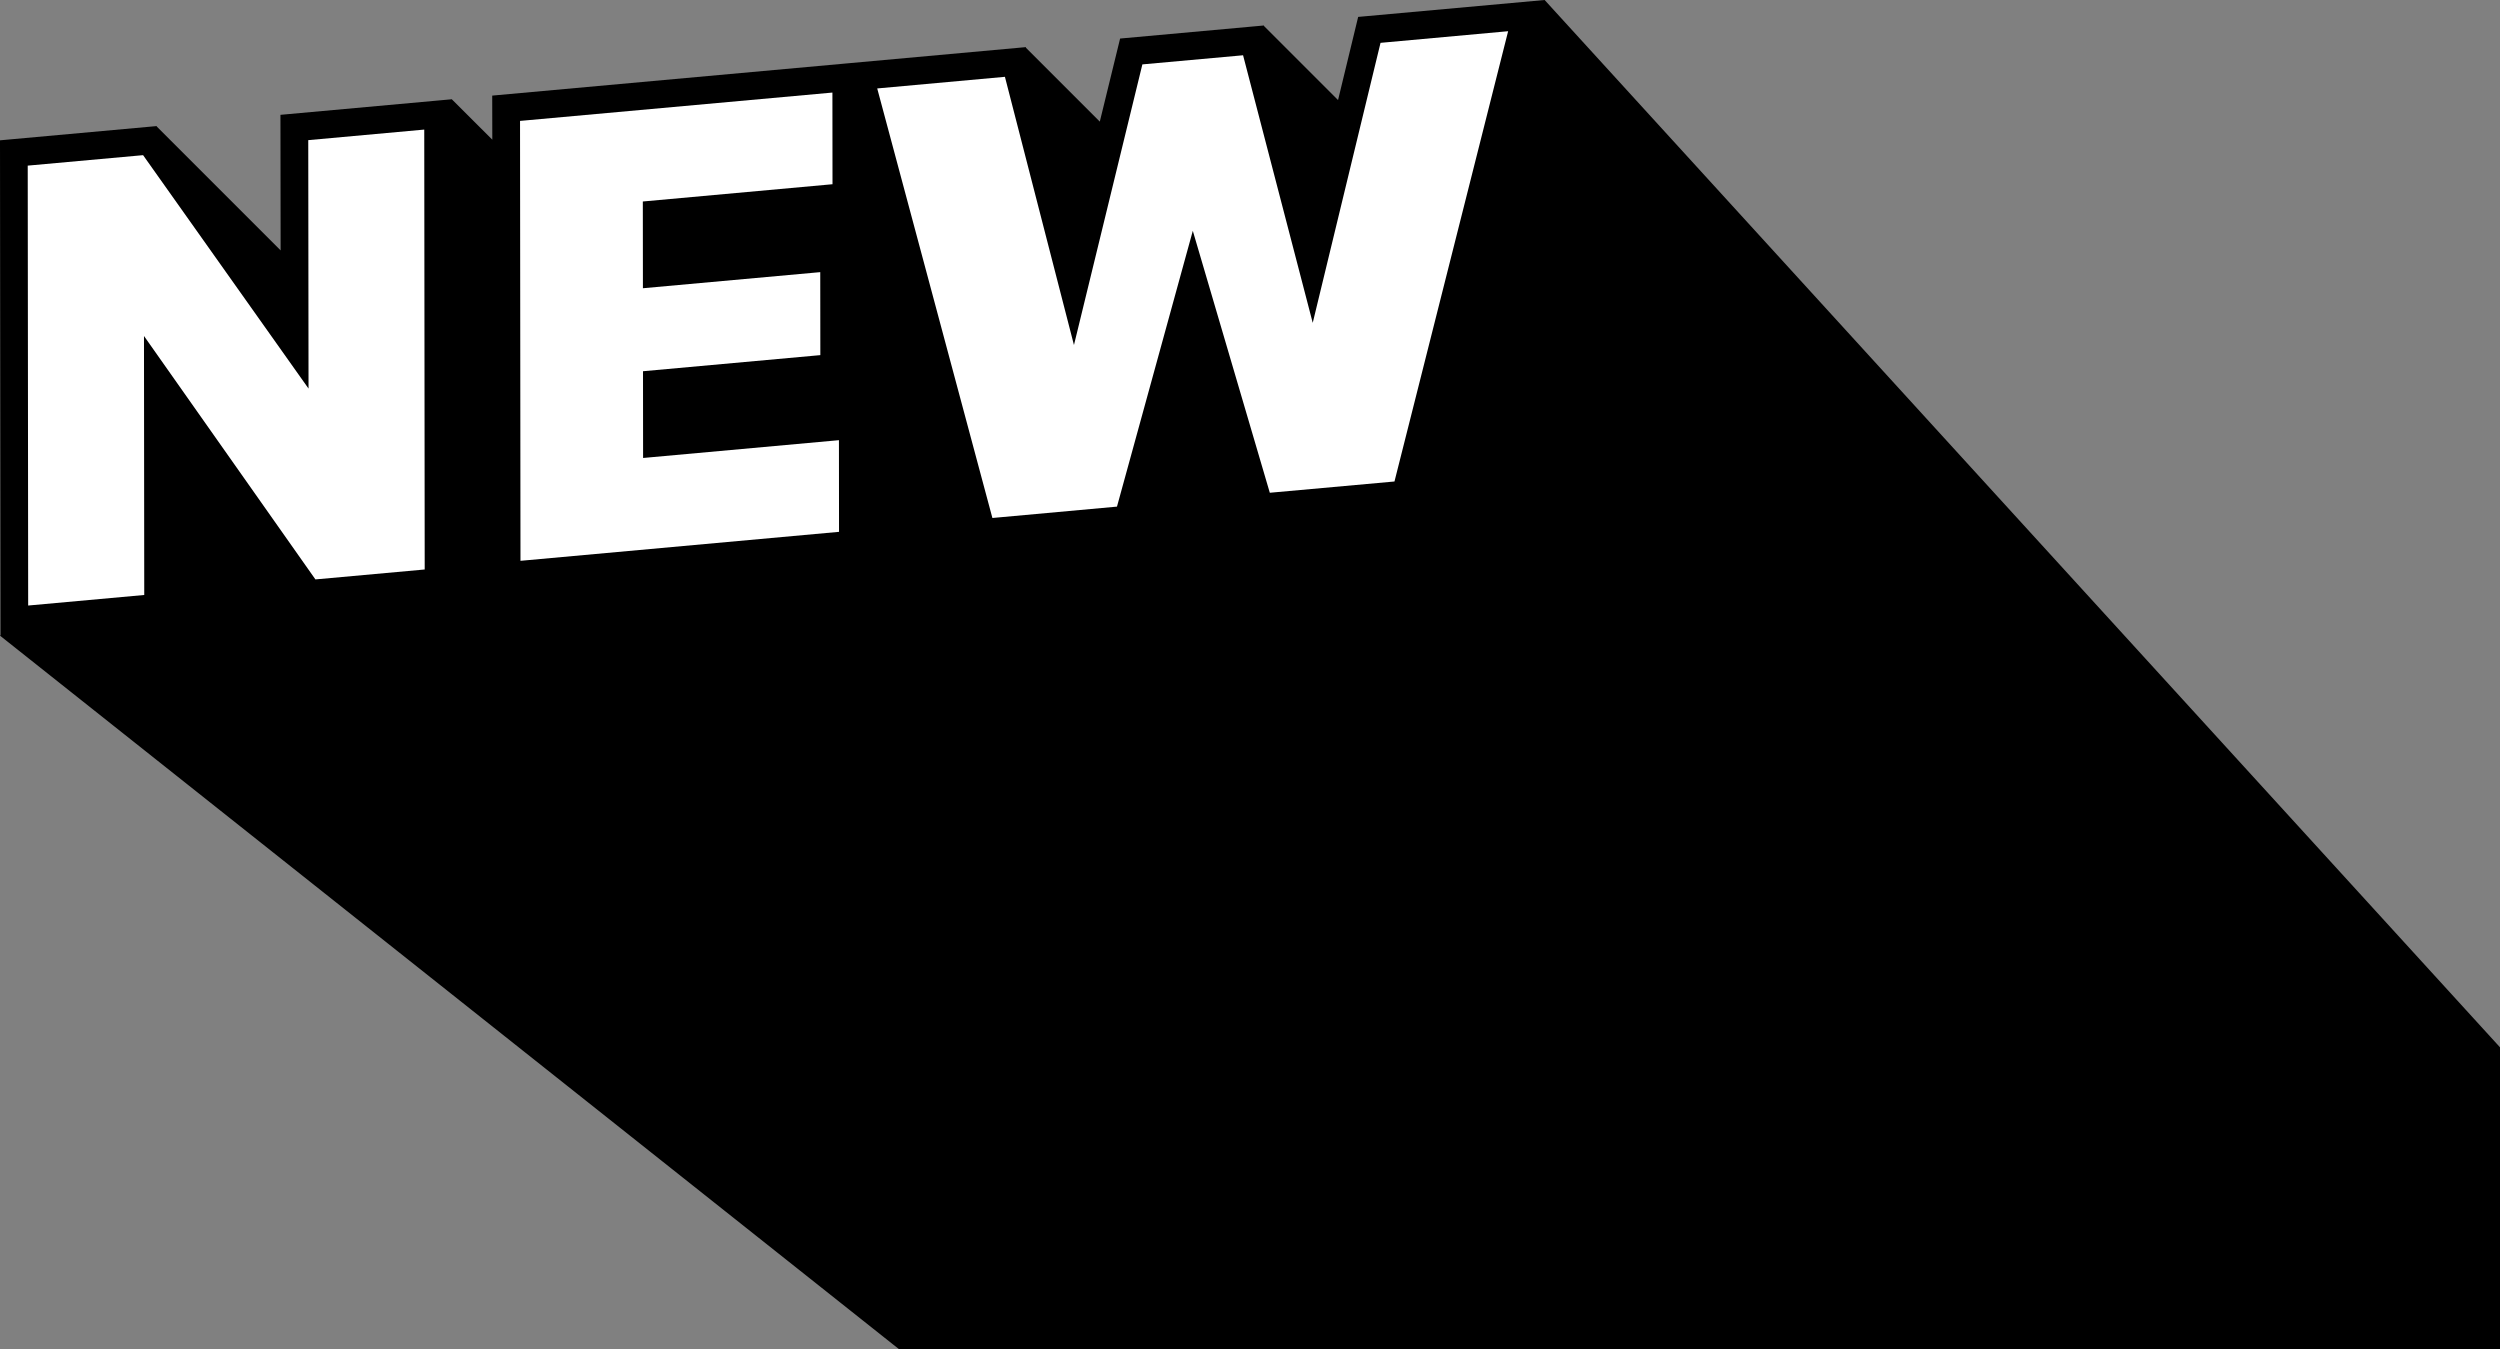 <?xml version="1.0" encoding="UTF-8"?><svg xmlns="http://www.w3.org/2000/svg" xmlns:xlink="http://www.w3.org/1999/xlink" height="1508.6" preserveAspectRatio="xMidYMid meet" version="1.0" viewBox="0.0 0.0 2795.5 1508.6" width="2795.5" zoomAndPan="magnify"><rect x="0.0" y="0.0" width="2795.5" height="1508.6" fill="#808080" stroke="none"/><g><g id="change1_1"><path d="M1727.2 0L1727.2 0 1727.2 0 1727.2 0 1727.2 0 1518.7 18.9 1496.2 111.9 1413.5 29.2 1413.3 28.5 1252.5 43.1 1229.8 136 1147.3 53.5 1147.1 52.7 941.4 71.4 941.4 71.4 550.4 106.9 550.5 156.2 505.4 111.2 505.4 111 505.2 111 505.2 111 505.2 111 313.6 128.4 313.8 280 175.6 141.8 175.1 141 0 156.9 0.6 710.2 0 710.8 1005.2 1508.6 2795.5 1508.6 2795.5 1171.1z"/></g><g fill="#fff" id="change2_1"><path d="M474.4,144.9l0.5,491.9l-122.2,11.1L161,375.7l0.3,289.6L31.5,677.1L31,185.2l129-11.7L345,434.5l-0.3-277.8 L474.4,144.9z"/><path d="M938.1,492.2l0.1,102.5L582,627.1l-0.5-491.9l349.3-31.7l0.1,102.5l-212.1,19.3l0.1,97l198.3-18l0.1,92.8 l-198.3,18l0.1,97L938.1,492.2z"/><path d="M1686.4,34.9l-127.1,503.5L1419.9,551l-86.1-292.9l-84.8,308.4l-139.3,12.7L980.9,98.9l142.8-13l77.2,299.9 L1277.4,72l112.6-10.2l77.9,299.2l75.8-313.1L1686.4,34.9z"/></g></g></svg>
